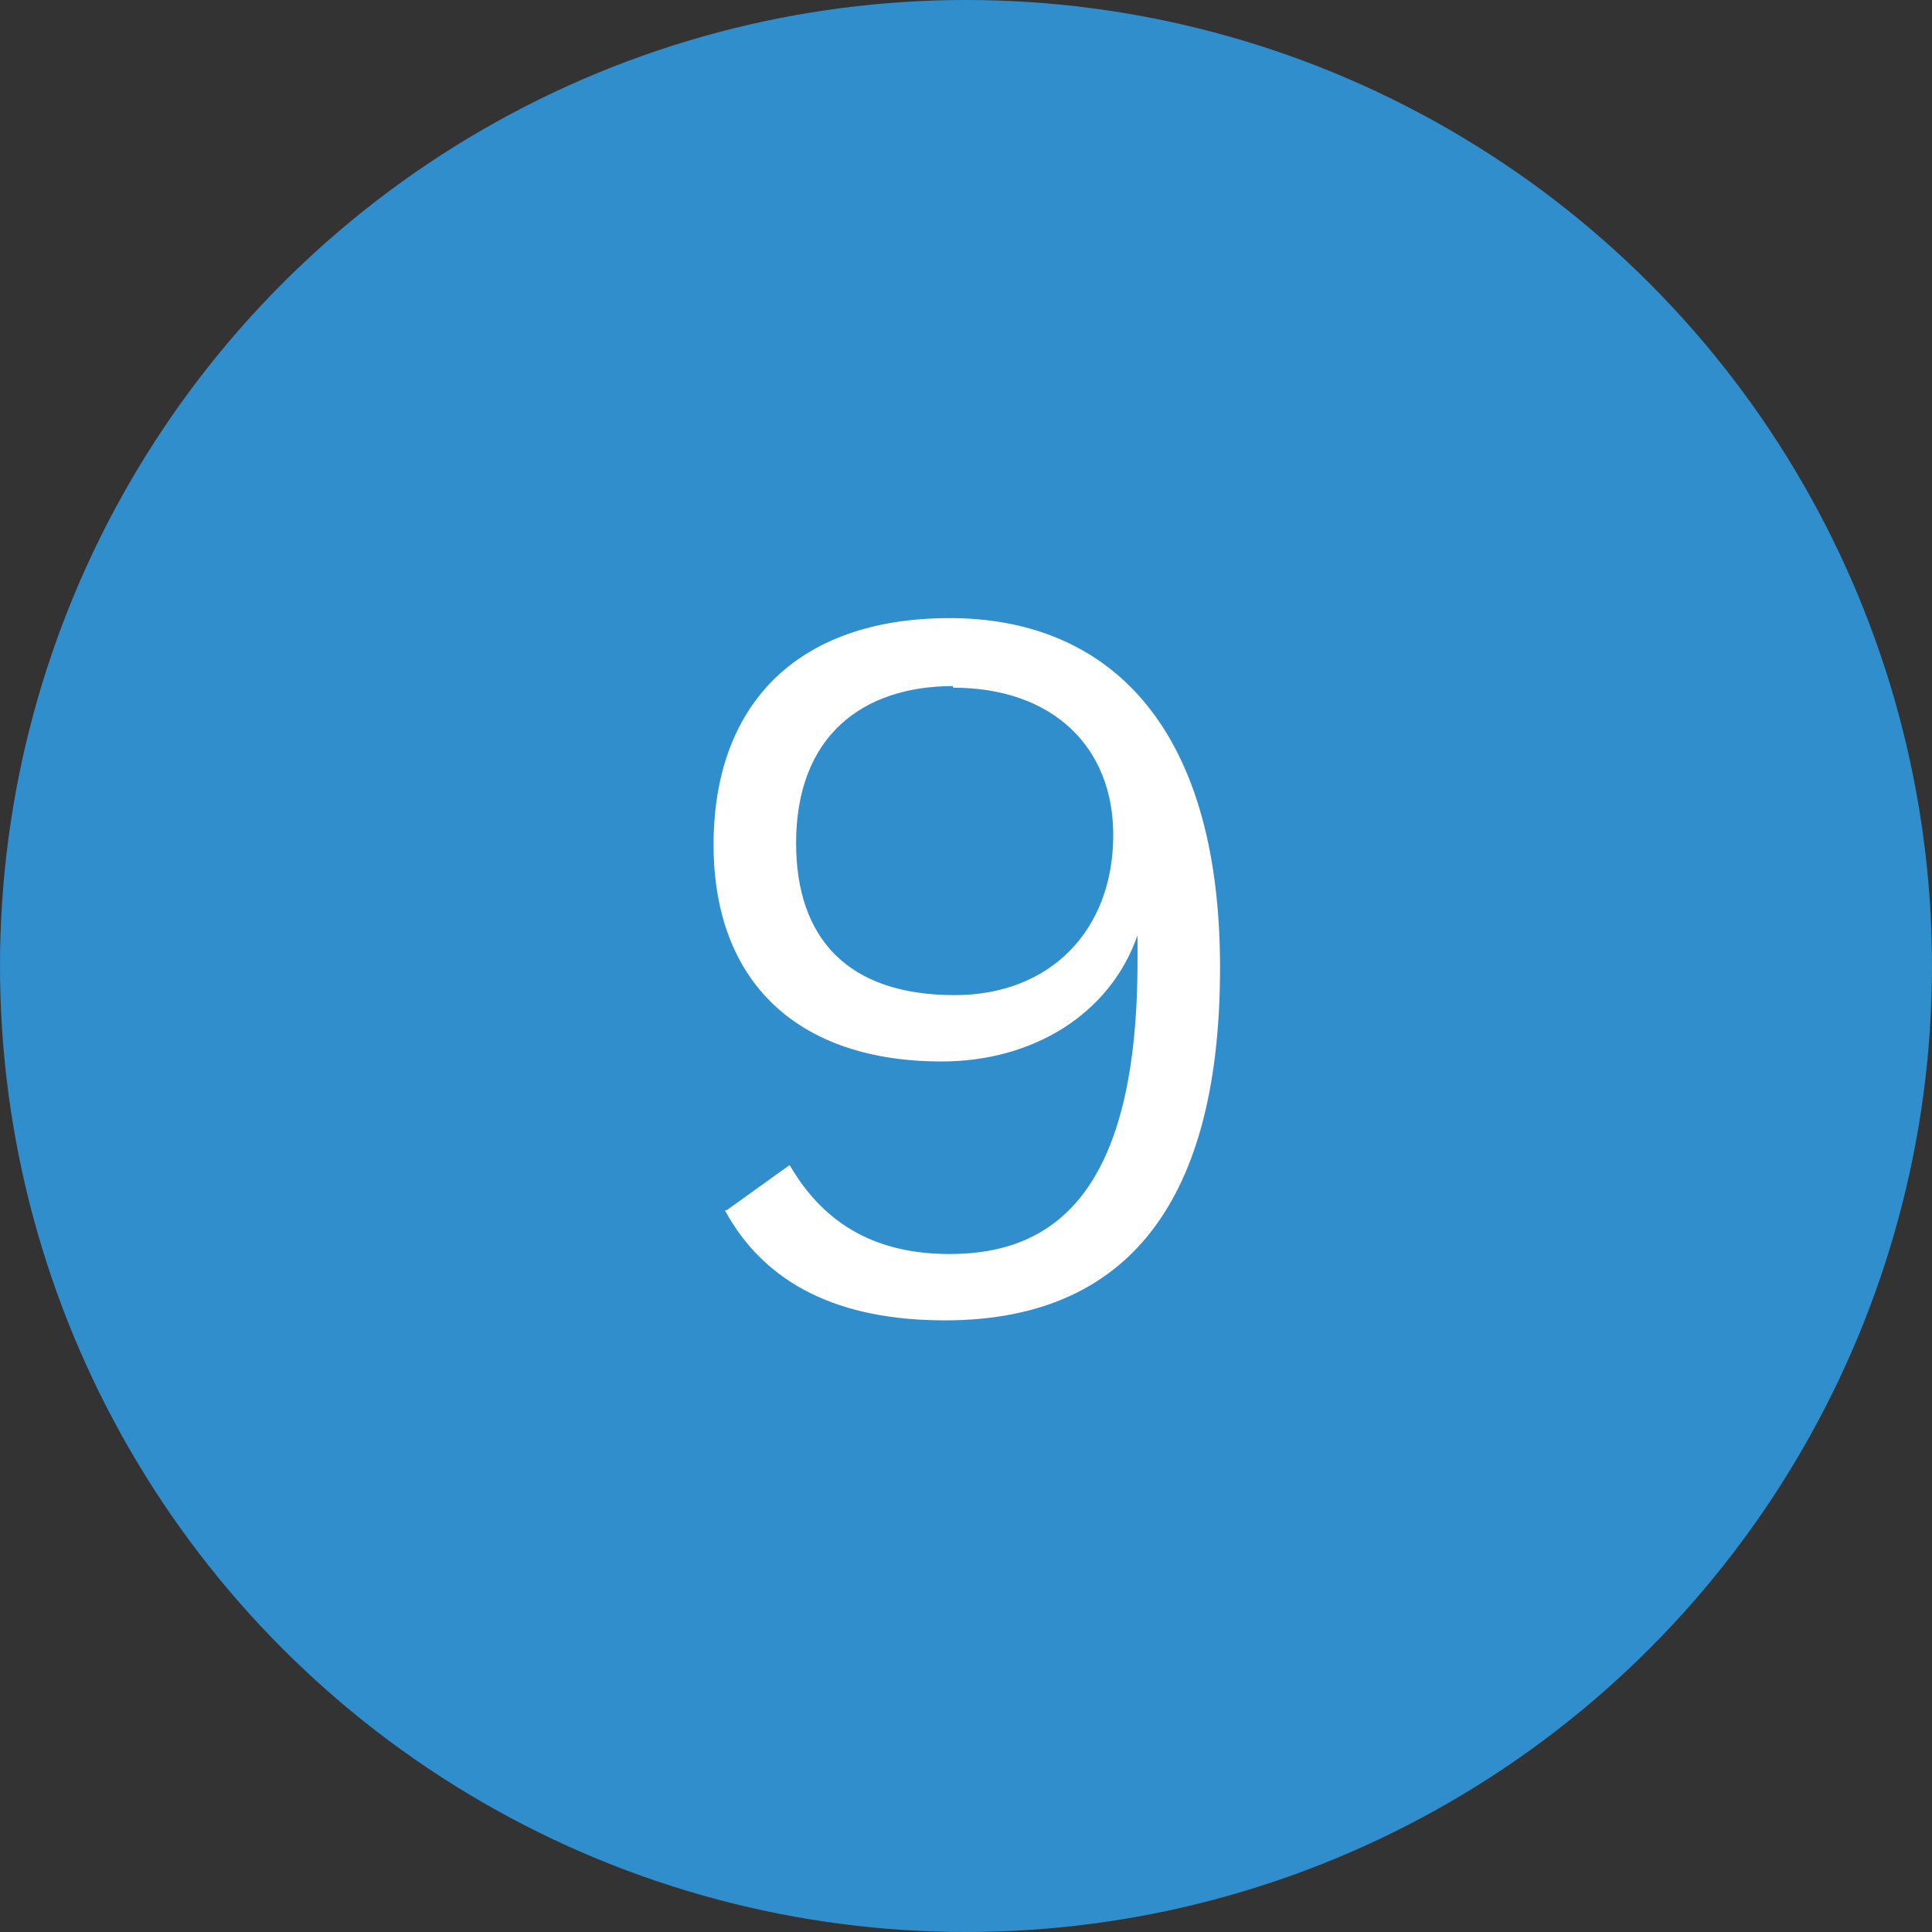 <?xml version="1.0" encoding="UTF-8"?>
<svg id="Layer_1" xmlns="http://www.w3.org/2000/svg" viewBox="0 0 11.94 11.94">
  <rect x="0" y="0" width="11.94" height="11.94" fill="#333333" stroke="none"/>
  <defs>
    <style>
      .cls-1 {
        fill: #fff;
      }

      .cls-2 {
        fill: #308ecd;
      }
    </style>
  </defs>
  <circle class="cls-2" cx="5.97" cy="5.97" r="5.97"/>
  <path class="cls-1" d="M4.49,7.48l.39-.28c.22.38.55.55.99.55.66,0,1.16-.4,1.16-1.81v-.16c-.17.49-.65.78-1.21.78-.89,0-1.41-.49-1.41-1.34s.5-1.4,1.46-1.4,1.67.64,1.67,2.16-.63,2.18-1.7,2.18c-.65,0-1.11-.22-1.36-.68ZM5.89,4.24c-.56,0-.97.31-.97.97,0,.59.32.94.98.94.59,0,.98-.4.98-.99,0-.54-.37-.91-.99-.91Z"/>
</svg>